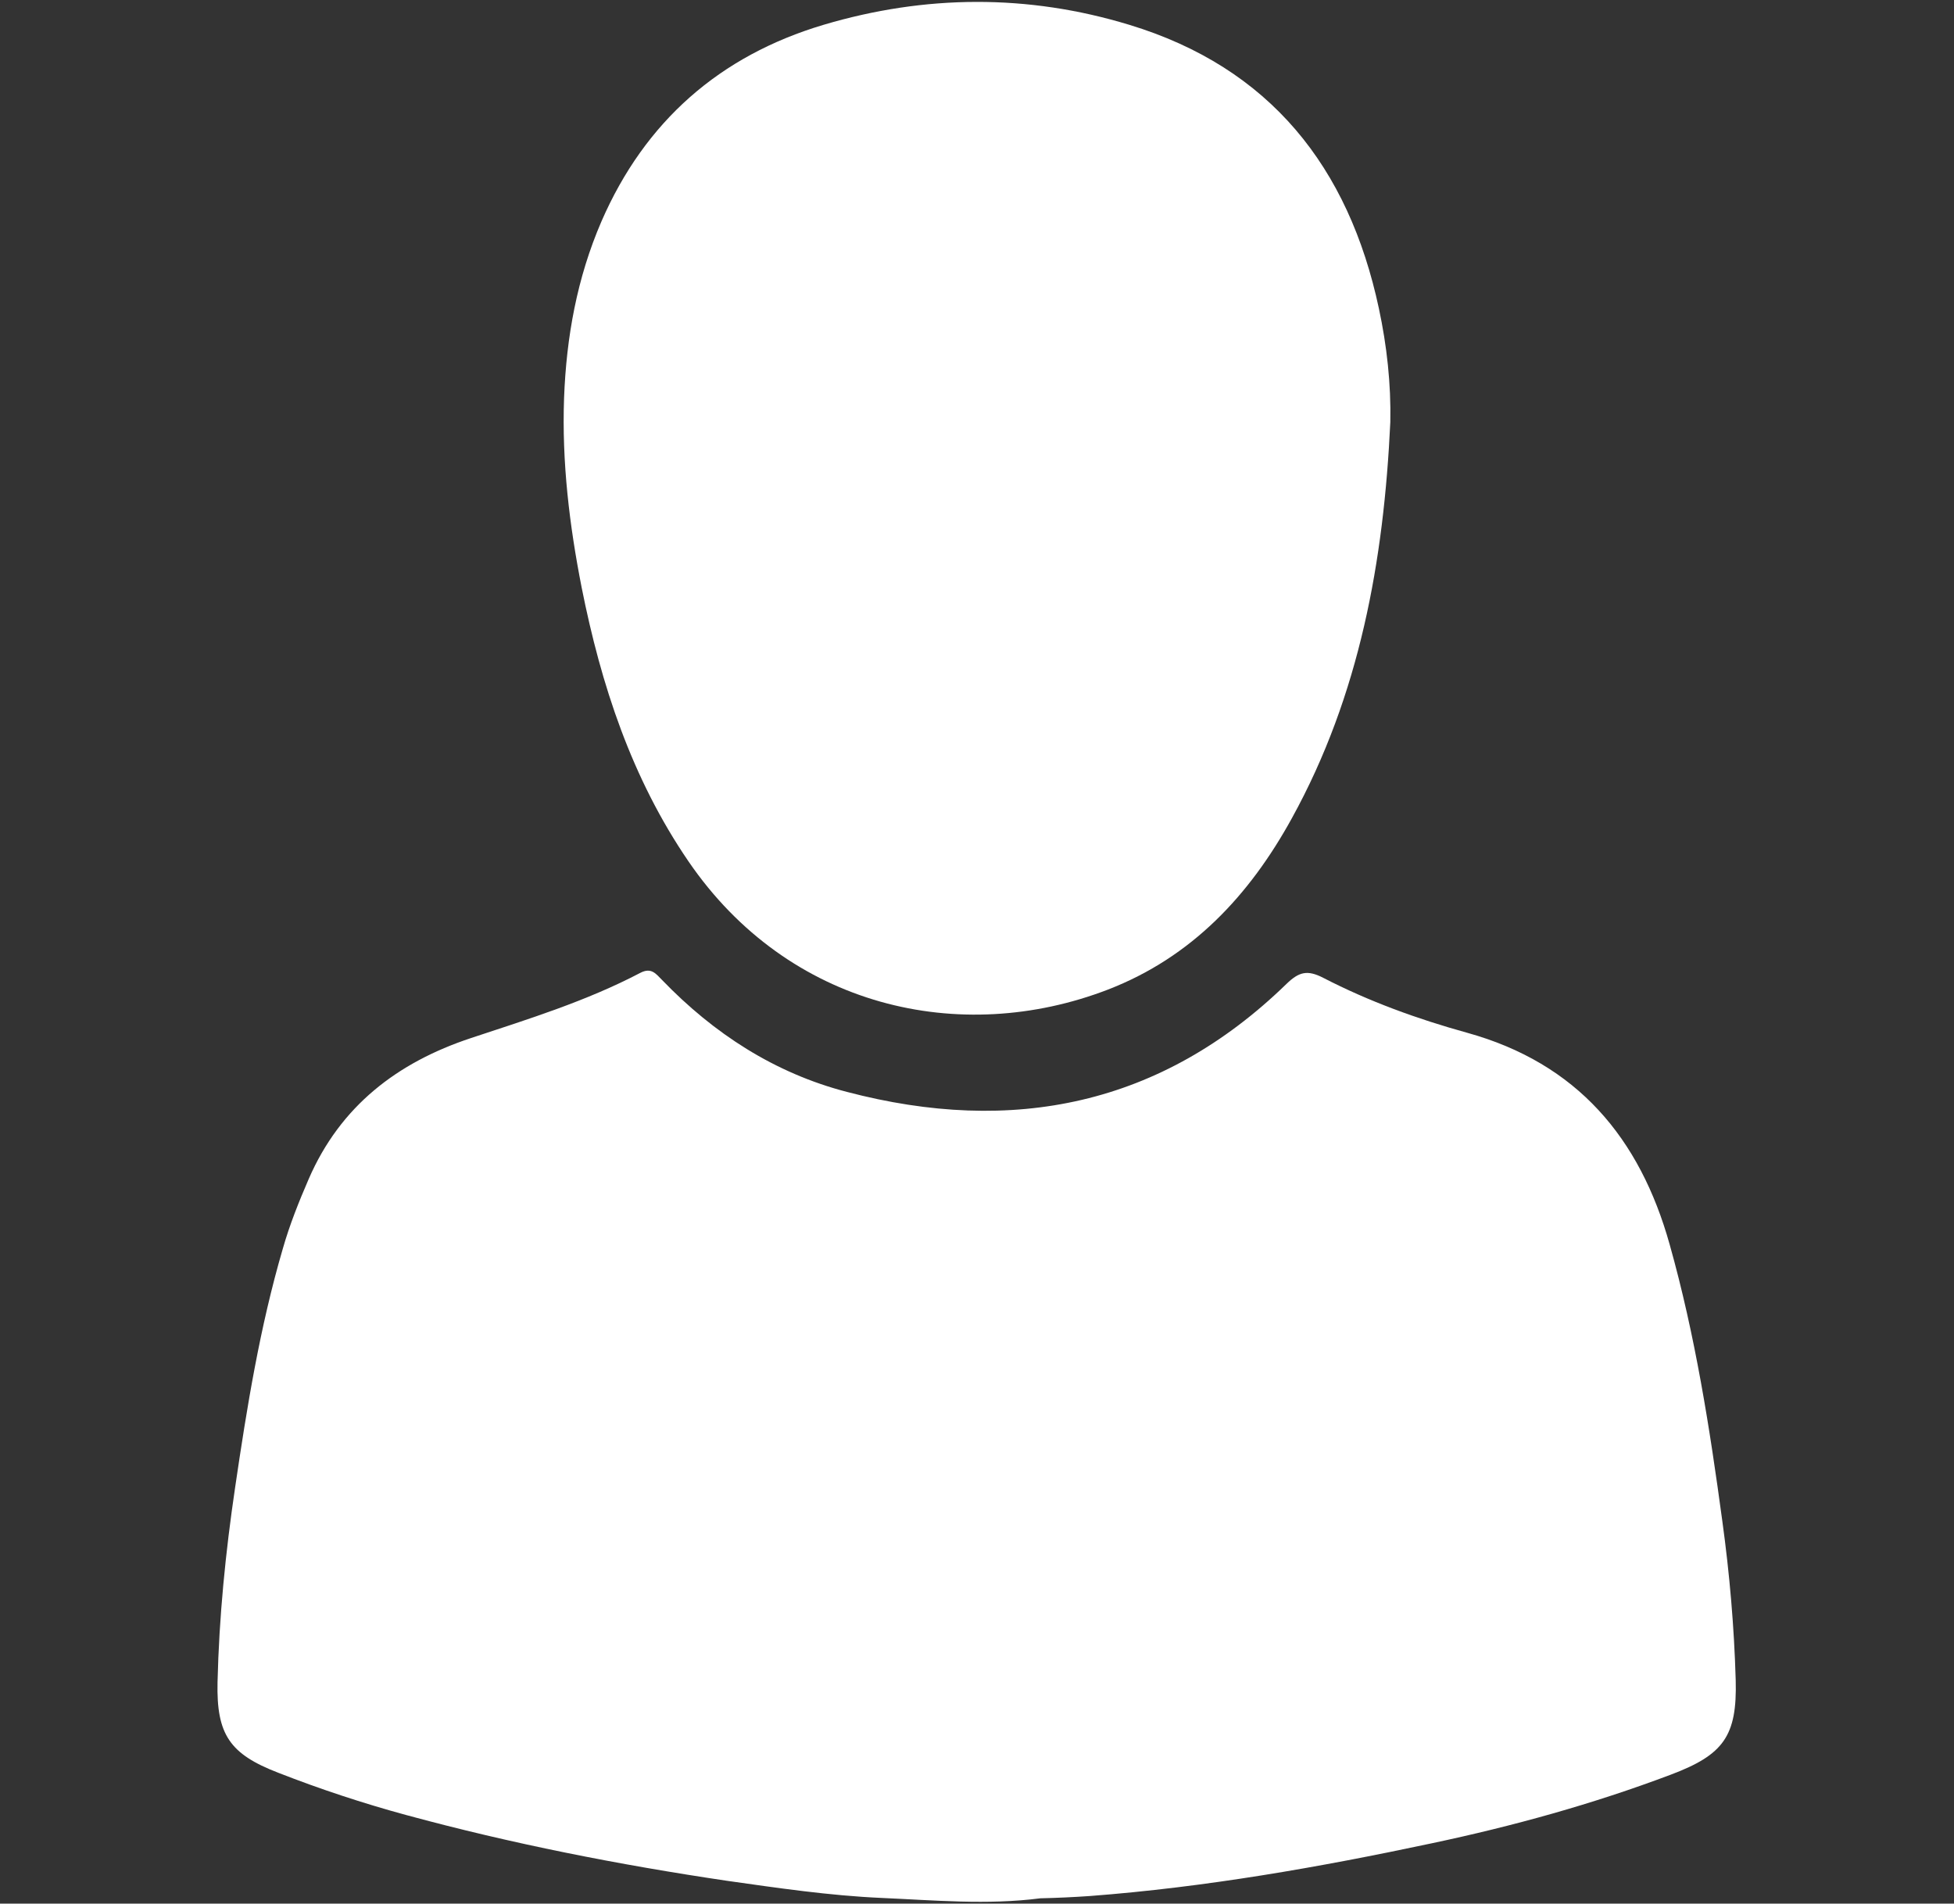 <?xml version="1.0" encoding="utf-8"?>
<!-- Generator: Adobe Illustrator 21.1.0, SVG Export Plug-In . SVG Version: 6.00 Build 0)  -->
<svg version="1.1" id="Ebene_1" xmlns="http://www.w3.org/2000/svg" xmlns:xlink="http://www.w3.org/1999/xlink" x="0px" y="0px"
	 viewBox="0 0 512 498.8" style="enable-background:new 0 0 512 498.8;" xml:space="preserve">
<rect x="0" y="0" width="512" height="498.8" fill="#333333" stroke="none"/>
<style type="text/css">
	.st0{fill:#FFFFFF;}
</style>
<g>
	<path class="st0" d="M272.6,497.4c-13.9,1.8-27.9,0.5-41.7-0.1c-13.5-0.6-27.1-2.6-40.5-4.5c-28.3-4.2-56.3-9.7-83.9-17.2
		c-11.4-3.1-22.6-6.8-33.6-11.1c-12.7-4.9-16.2-10-15.9-23.7c0.4-17.1,2.1-34.1,4.6-51c3.1-21.1,6.5-42.1,12.5-62.6
		c1.8-6.3,4.2-12.3,6.8-18.3c8.3-19.1,23.2-30.5,42.5-36.9c15.1-5,30.3-9.7,44.4-17.1c2.9-1.5,4.1,0.3,5.7,1.9
		c13.5,14,29.5,24.4,48.4,29.3c43.4,11.4,82.4,3.6,115.2-28.3c3.3-3.2,5.5-3.7,9.6-1.6c12,6.2,24.7,10.8,37.7,14.4
		c28.9,8,45.3,27.6,53.1,55.5c6.7,23.8,10.5,48.1,13.8,72.5c1.9,13.8,3.1,27.7,3.5,41.6c0.4,14.7-3.2,19.6-17,24.8
		c-20.4,7.7-41.4,13.5-62.7,18c-29.6,6.3-59.3,11.5-89.5,13.8C281.3,497.1,277,497.3,272.6,497.4z"/>
	<path class="st0" d="M364.3,110.6c-1.7,36.3-8,71.5-25.8,103.8c-11.1,20.2-26.2,36.4-48.2,44.9c-38.7,14.9-83.7,4.7-109.9-33.6
		c-14.9-21.8-22.9-46.2-28-71.8c-3.2-16.3-5.2-32.8-4.6-49.6c0.6-16,3.4-31.5,9.8-46.3c11.4-26.2,31-43.4,58.2-51.5
		c26.6-7.9,53.5-8.1,80.1,0c36.9,11.2,57.5,37.3,65.4,74.3C363.4,90.6,364.5,100.6,364.3,110.6z"/>
</g>
</svg>
